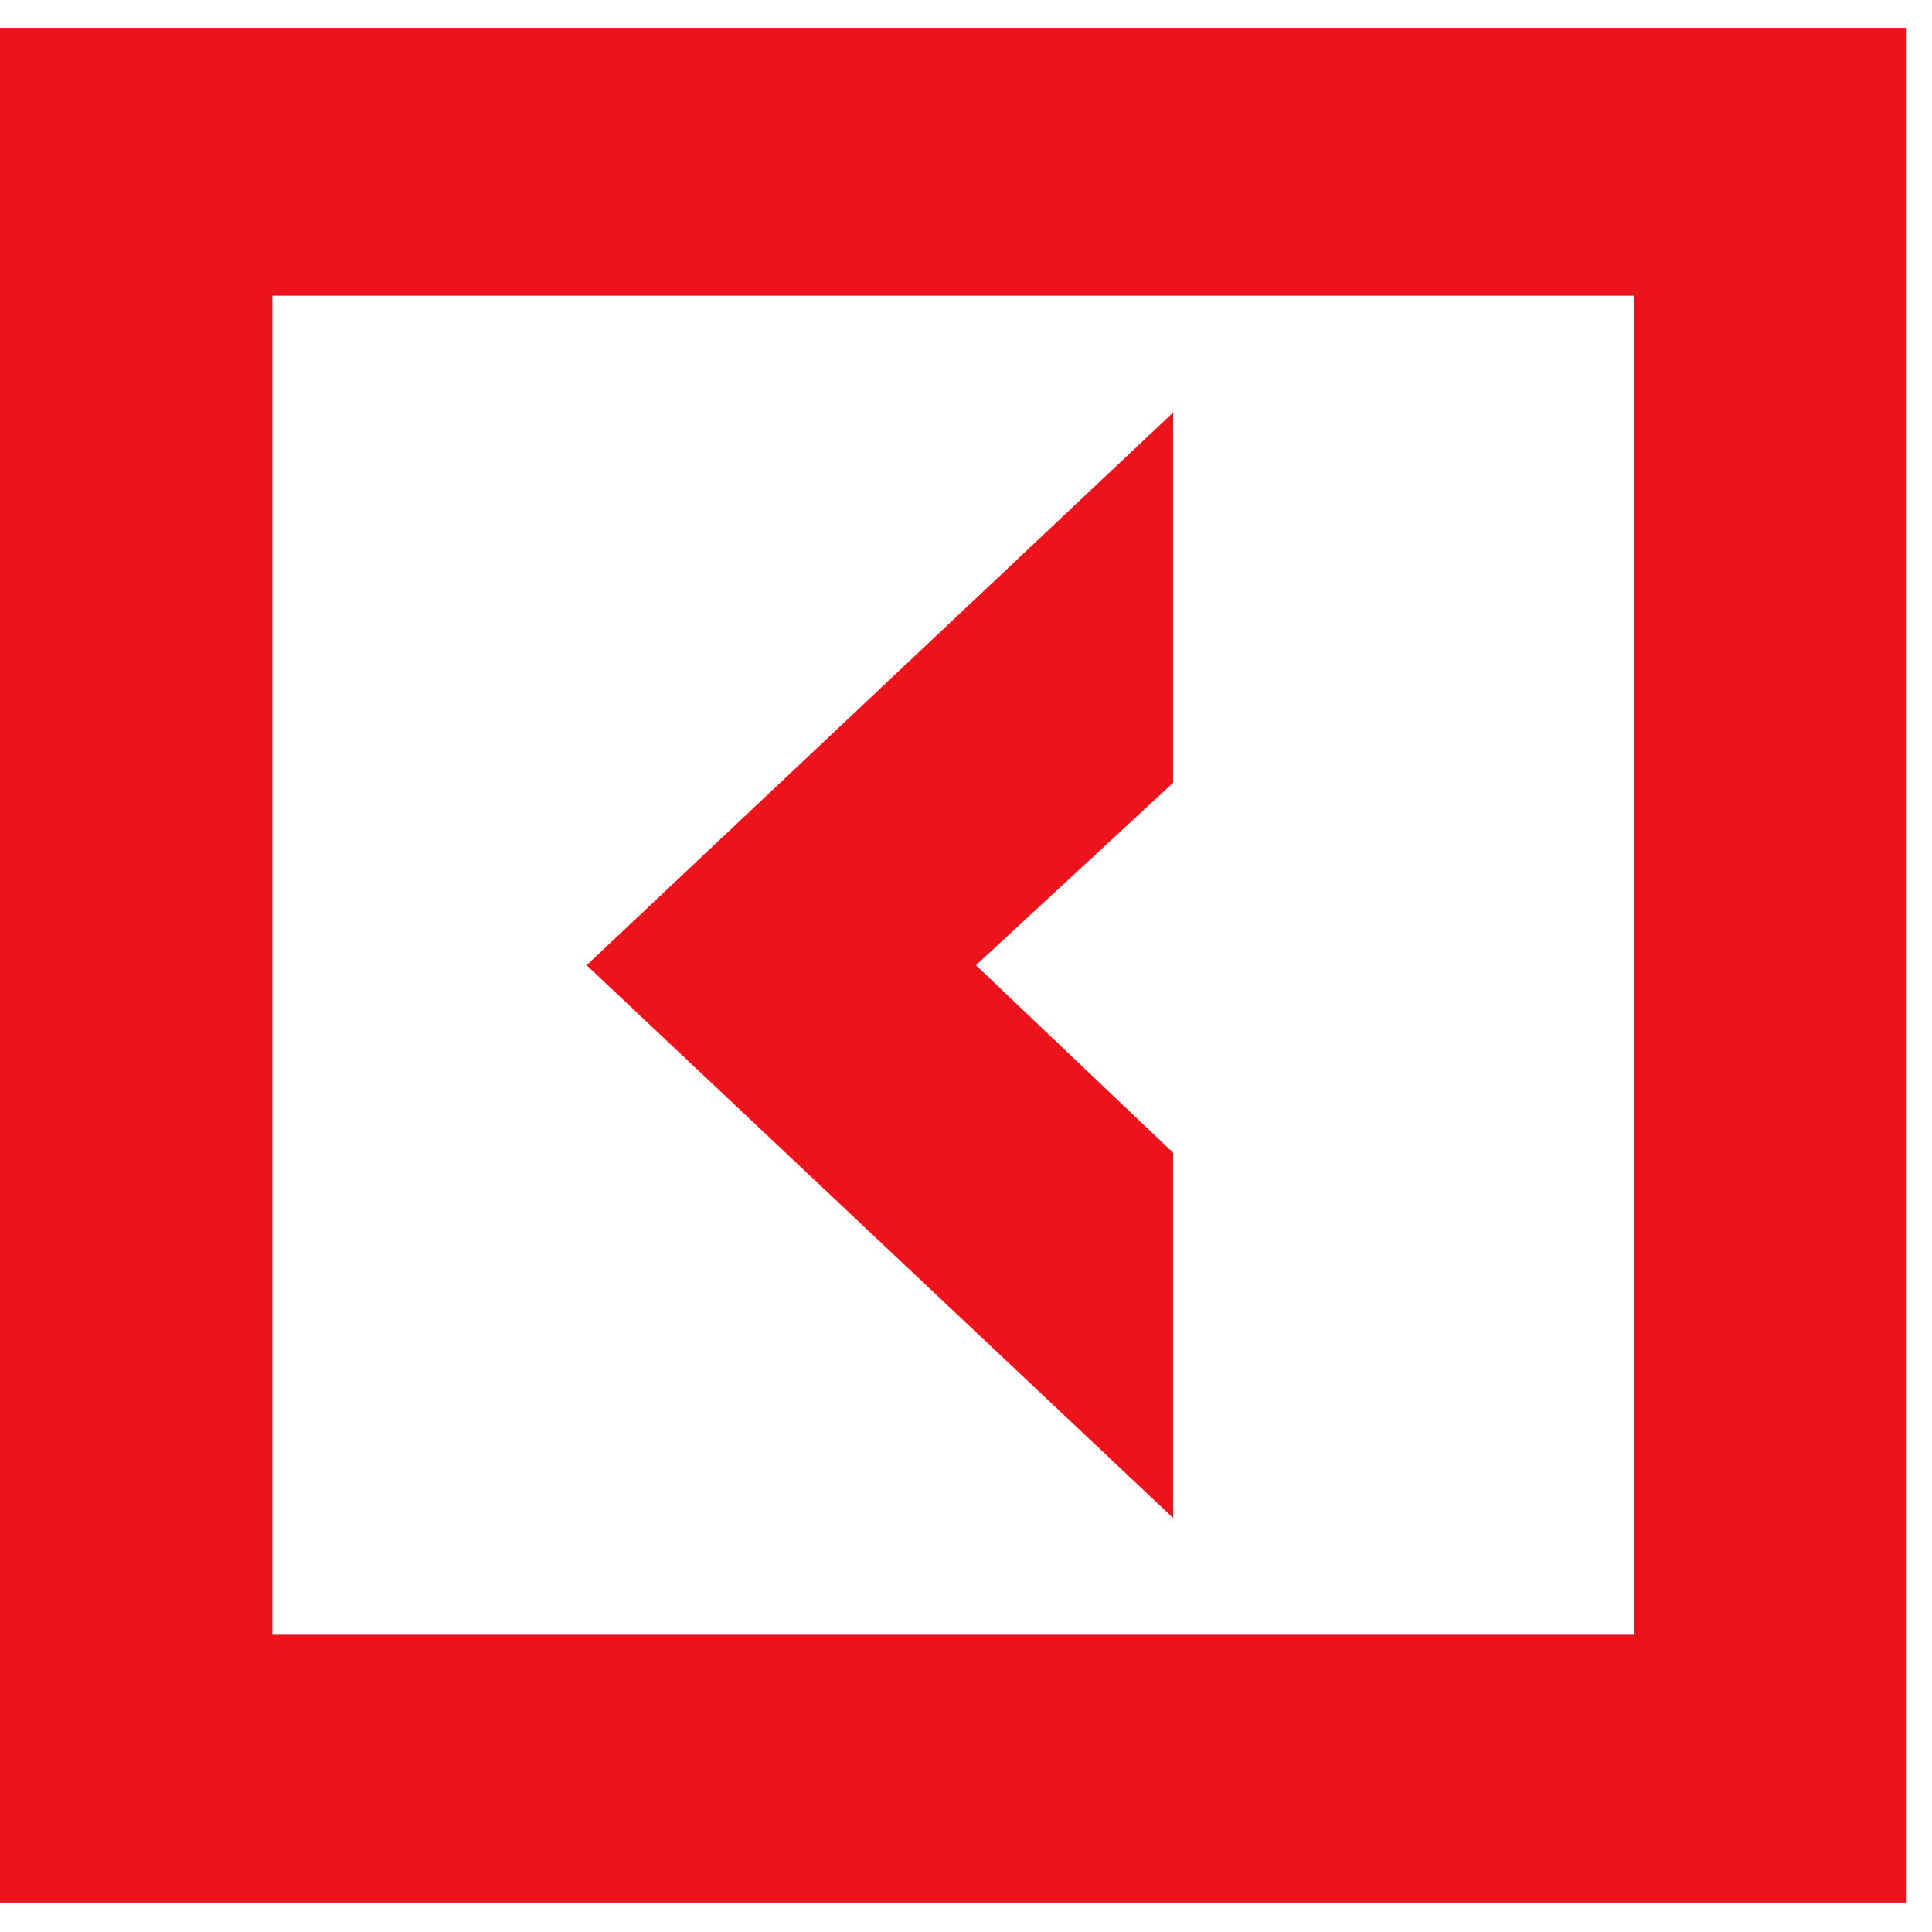 <?xml version="1.0" encoding="UTF-8"?> <svg xmlns="http://www.w3.org/2000/svg" width="38" height="38" viewBox="0 0 38 38" fill="none"><path d="M0 0.549V37.421H37.5V0.549H0ZM32.143 32.154H5.357V5.816H32.143V32.154Z" fill="#ED131C"></path><path d="M23.076 22.676L19.195 18.985L23.076 15.394V8.112L11.538 18.985L23.076 29.858V22.676Z" fill="#ED131C"></path></svg> 